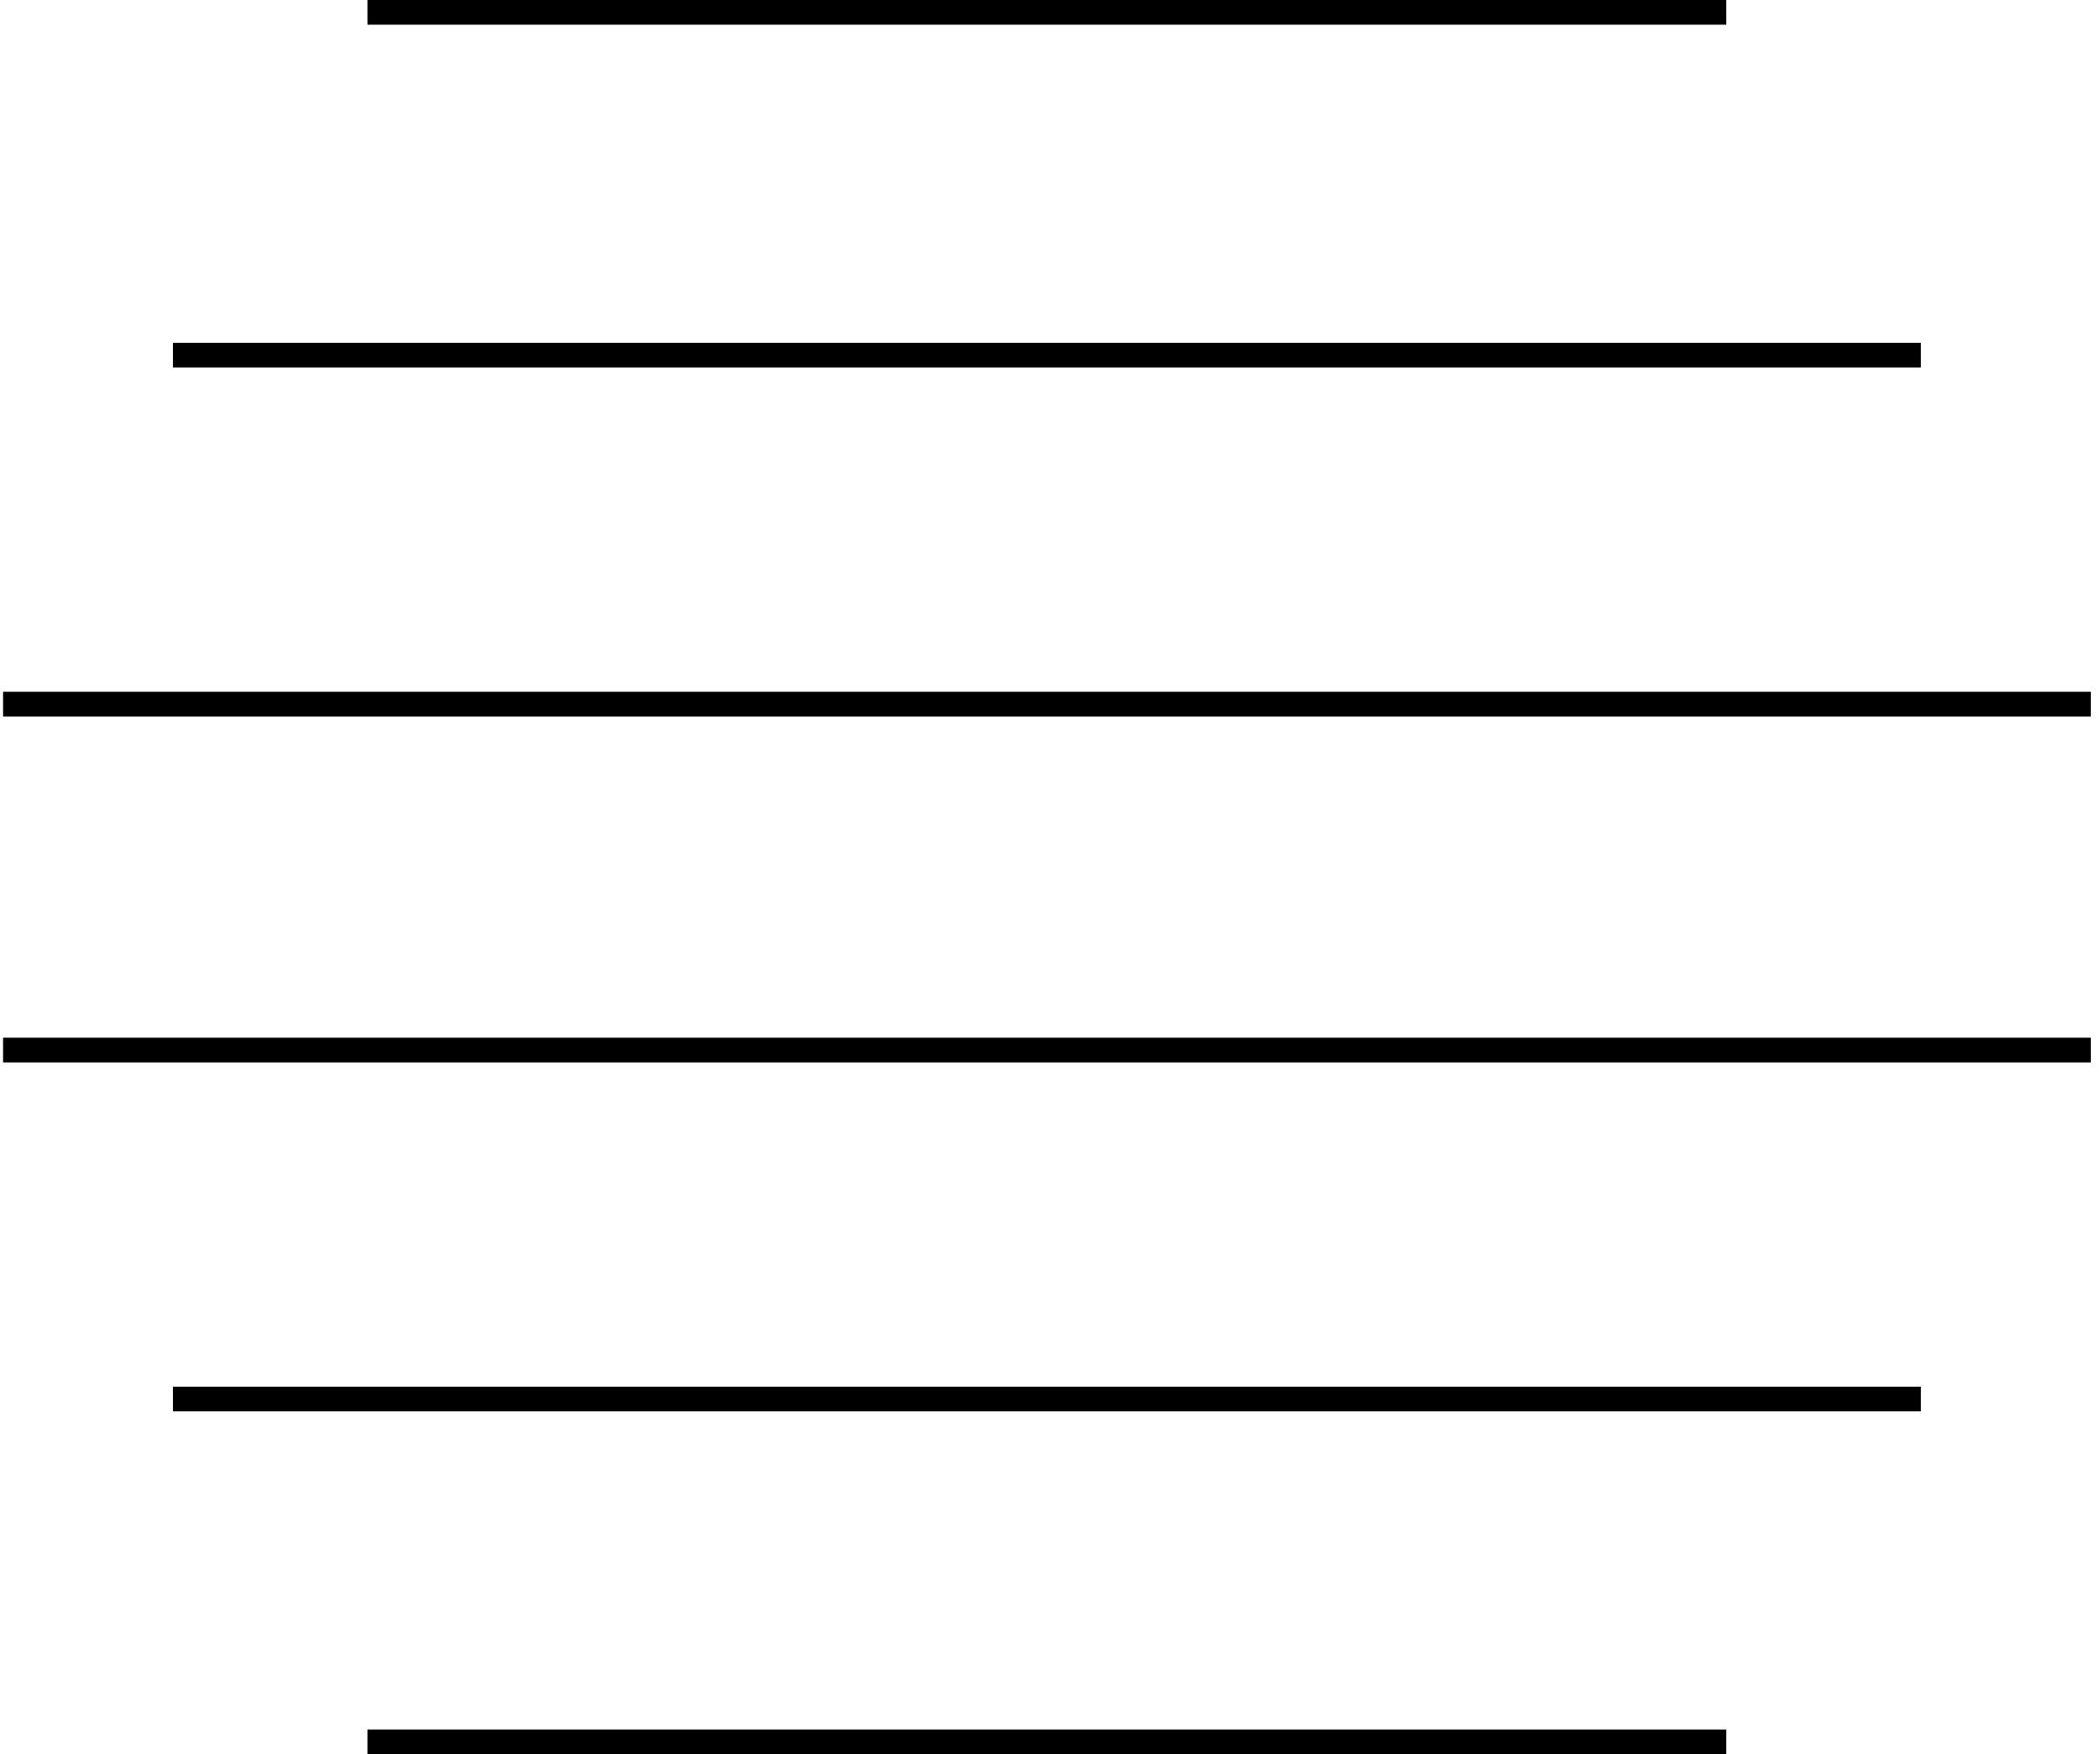 <svg width="85" height="71" viewBox="0 0 85 71" fill="none" xmlns="http://www.w3.org/2000/svg">
<path d="M0.125 42.5H84.625" stroke="black"/>
<path d="M0.125 28.5H84.625" stroke="black"/>
<path d="M7 56.625H77.75" stroke="black"/>
<path d="M7 14.375H77.75" stroke="black"/>
<path d="M14.875 70.5H69.875" stroke="black"/>
<path d="M14.875 0.5H69.875" stroke="black"/>
</svg>

